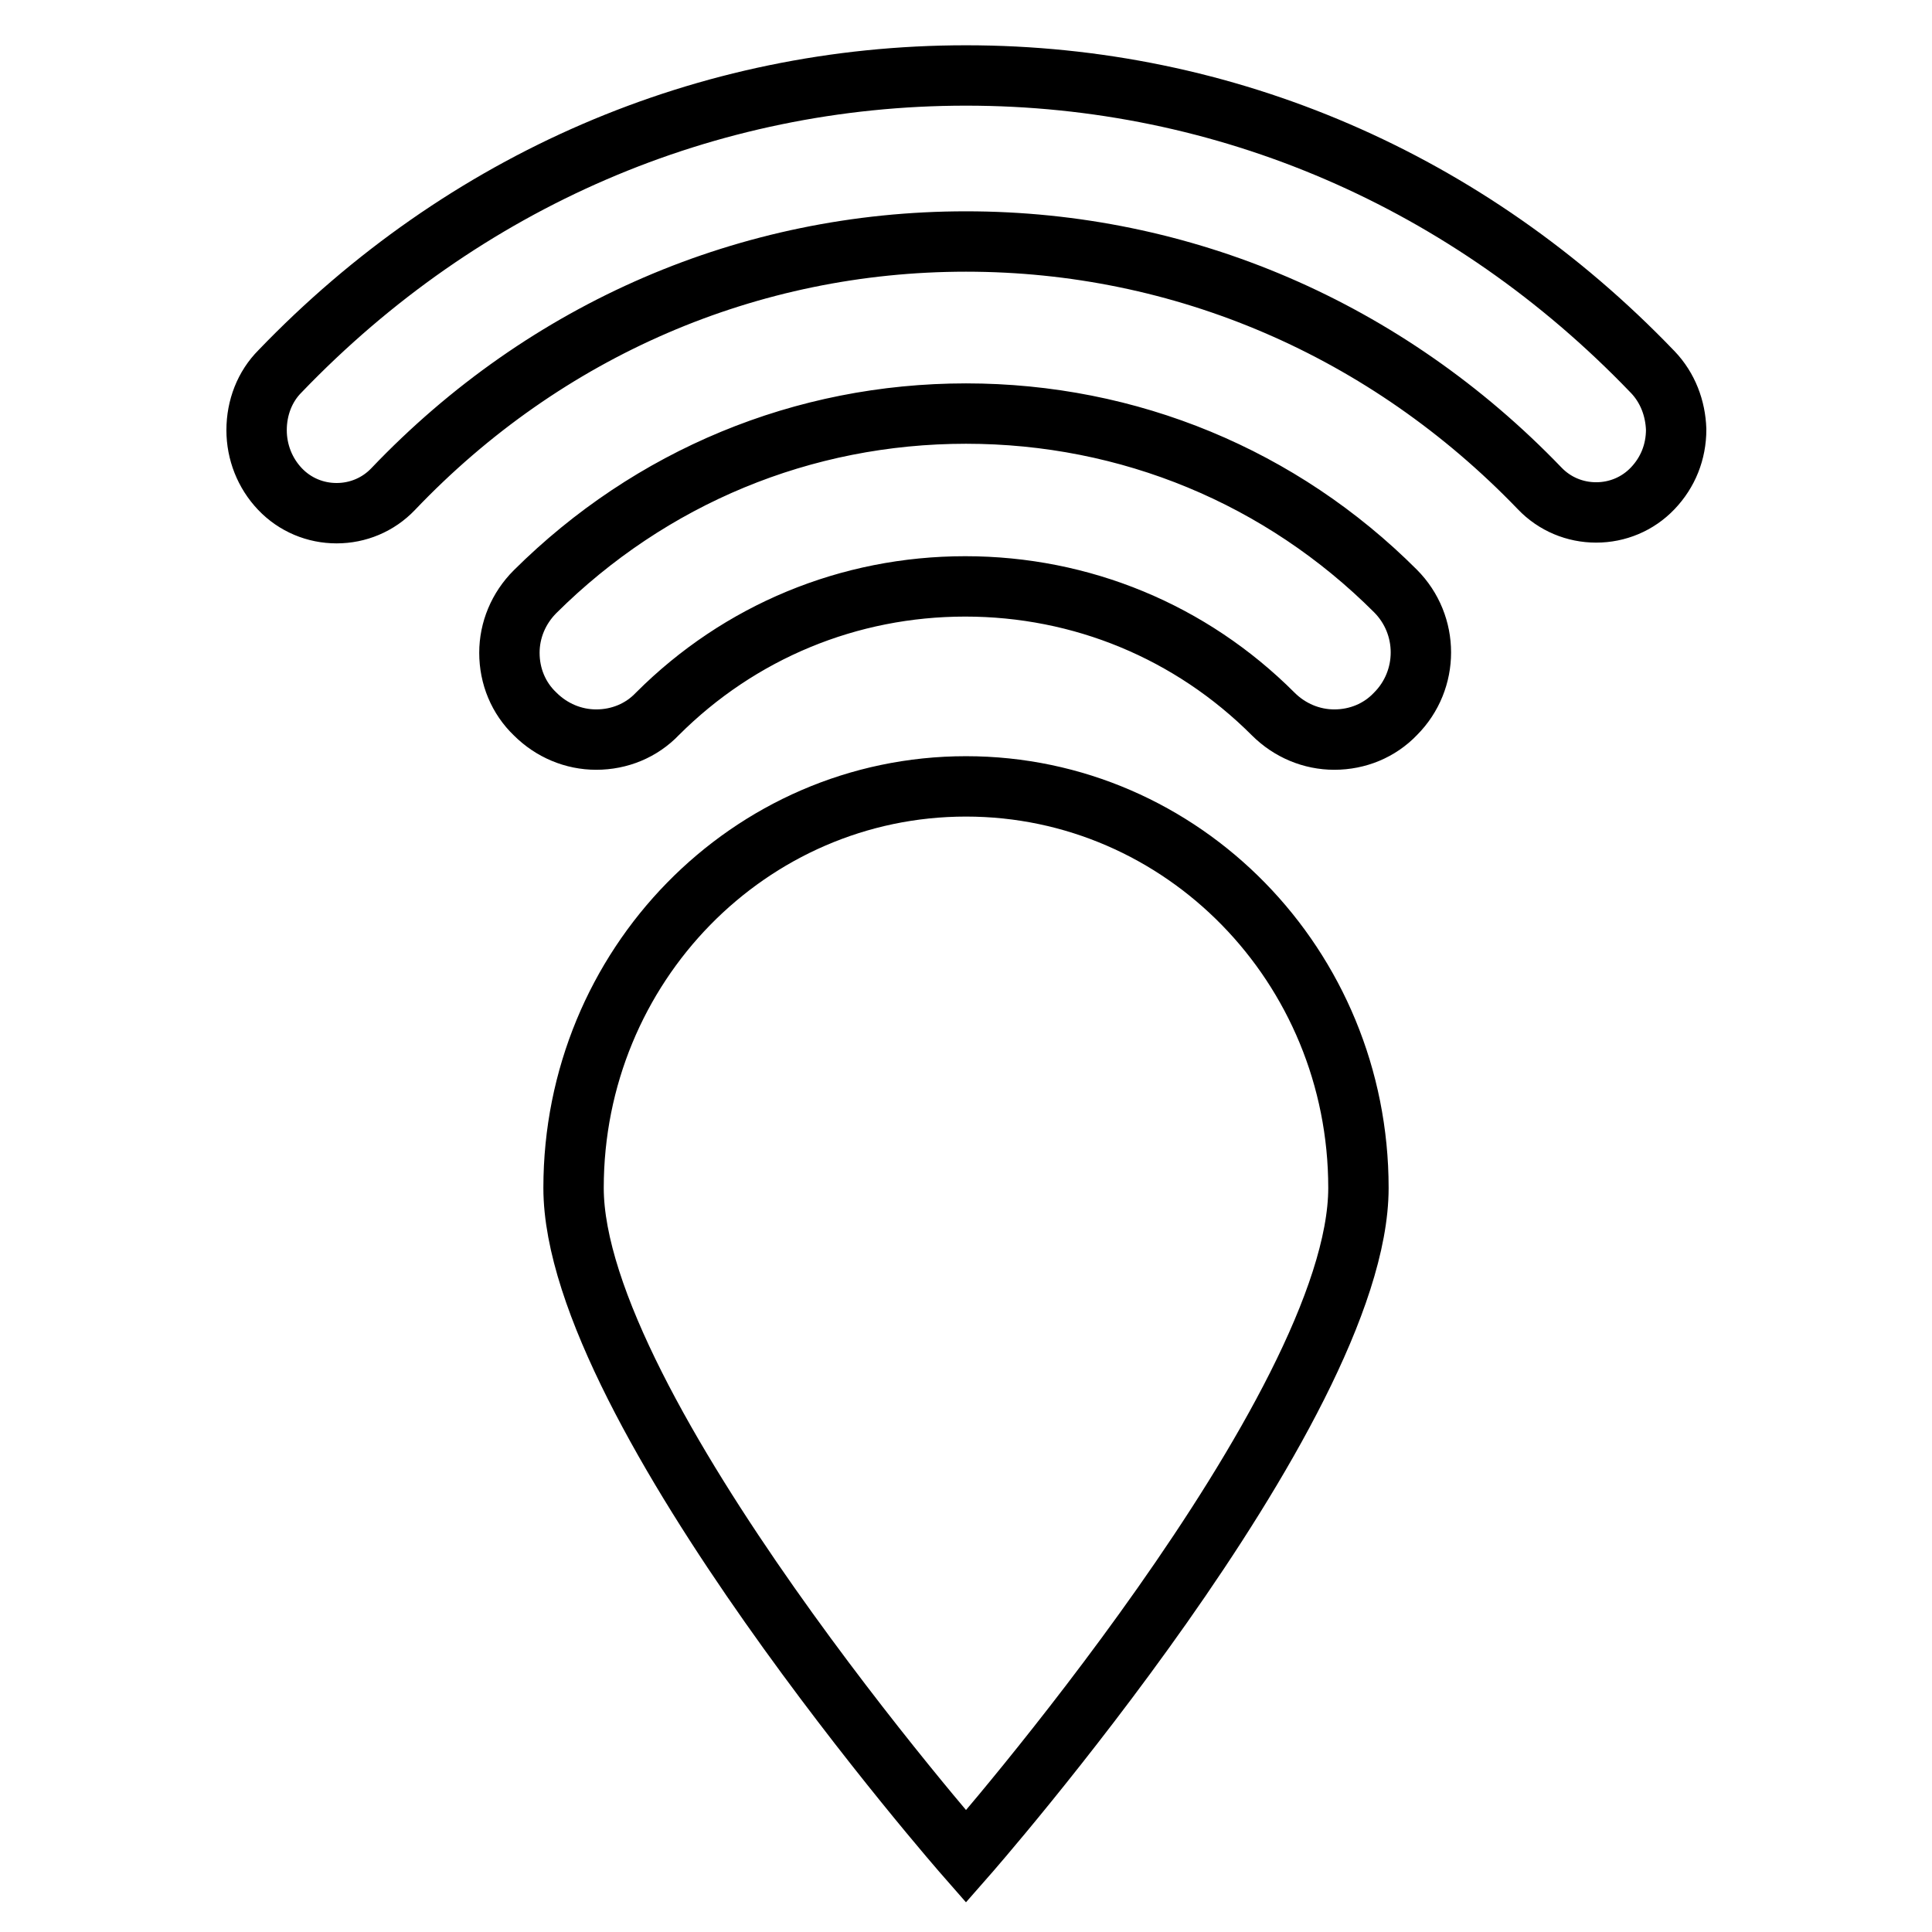 <?xml version="1.0" encoding="utf-8"?>
<!-- Svg Vector Icons : http://www.onlinewebfonts.com/icon -->
<!DOCTYPE svg PUBLIC "-//W3C//DTD SVG 1.1//EN" "http://www.w3.org/Graphics/SVG/1.1/DTD/svg11.dtd">
<svg version="1.1" xmlns="http://www.w3.org/2000/svg" xmlns:xlink="http://www.w3.org/1999/xlink" x="0px" y="0px" viewBox="0 0 256 256" enable-background="new 0 0 256 256" xml:space="preserve">
<g> <path stroke-width="8" fill-opacity="0" stroke="#000000"  d="M180,157.4c0,29.4-52,88.6-52,88.6s-52-59.3-52-88.6c0-29.4,23.3-53.2,52-53.2S180,128,180,157.4z  M219,49.3c0,0-0.1-0.1-0.1-0.1C194.6,23.9,162.4,10,128,10c-34.4,0-66.6,13.9-90.9,39.2C35.1,51.2,34,54,34,57 c0,2.9,1.1,5.7,3.1,7.8c2,2.1,4.7,3.2,7.5,3.2c2.8,0,5.5-1.1,7.5-3.2C72.3,43.6,99.3,32,128,32s55.7,11.6,76,32.7 c2,2.1,4.7,3.2,7.5,3.2s5.5-1.1,7.5-3.2c2-2.1,3.1-4.8,3.1-7.8C222,54.1,221,51.4,219,49.3z M128,54.8c-21.6,0-41.8,8.4-57.1,23.6 c-2.2,2.2-3.4,5.1-3.4,8.1c0,3.1,1.2,6,3.4,8.1c2.2,2.2,5.1,3.4,8.1,3.4c3.1,0,6-1.2,8.1-3.4c10.9-10.9,25.4-16.9,40.8-16.9 c15.4,0,29.9,6,40.8,16.9c2.2,2.2,5.1,3.4,8.1,3.4c3.1,0,6-1.2,8.1-3.4c4.5-4.5,4.5-11.8,0-16.3C169.8,63.2,149.6,54.8,128,54.8z" /></g>
</svg>